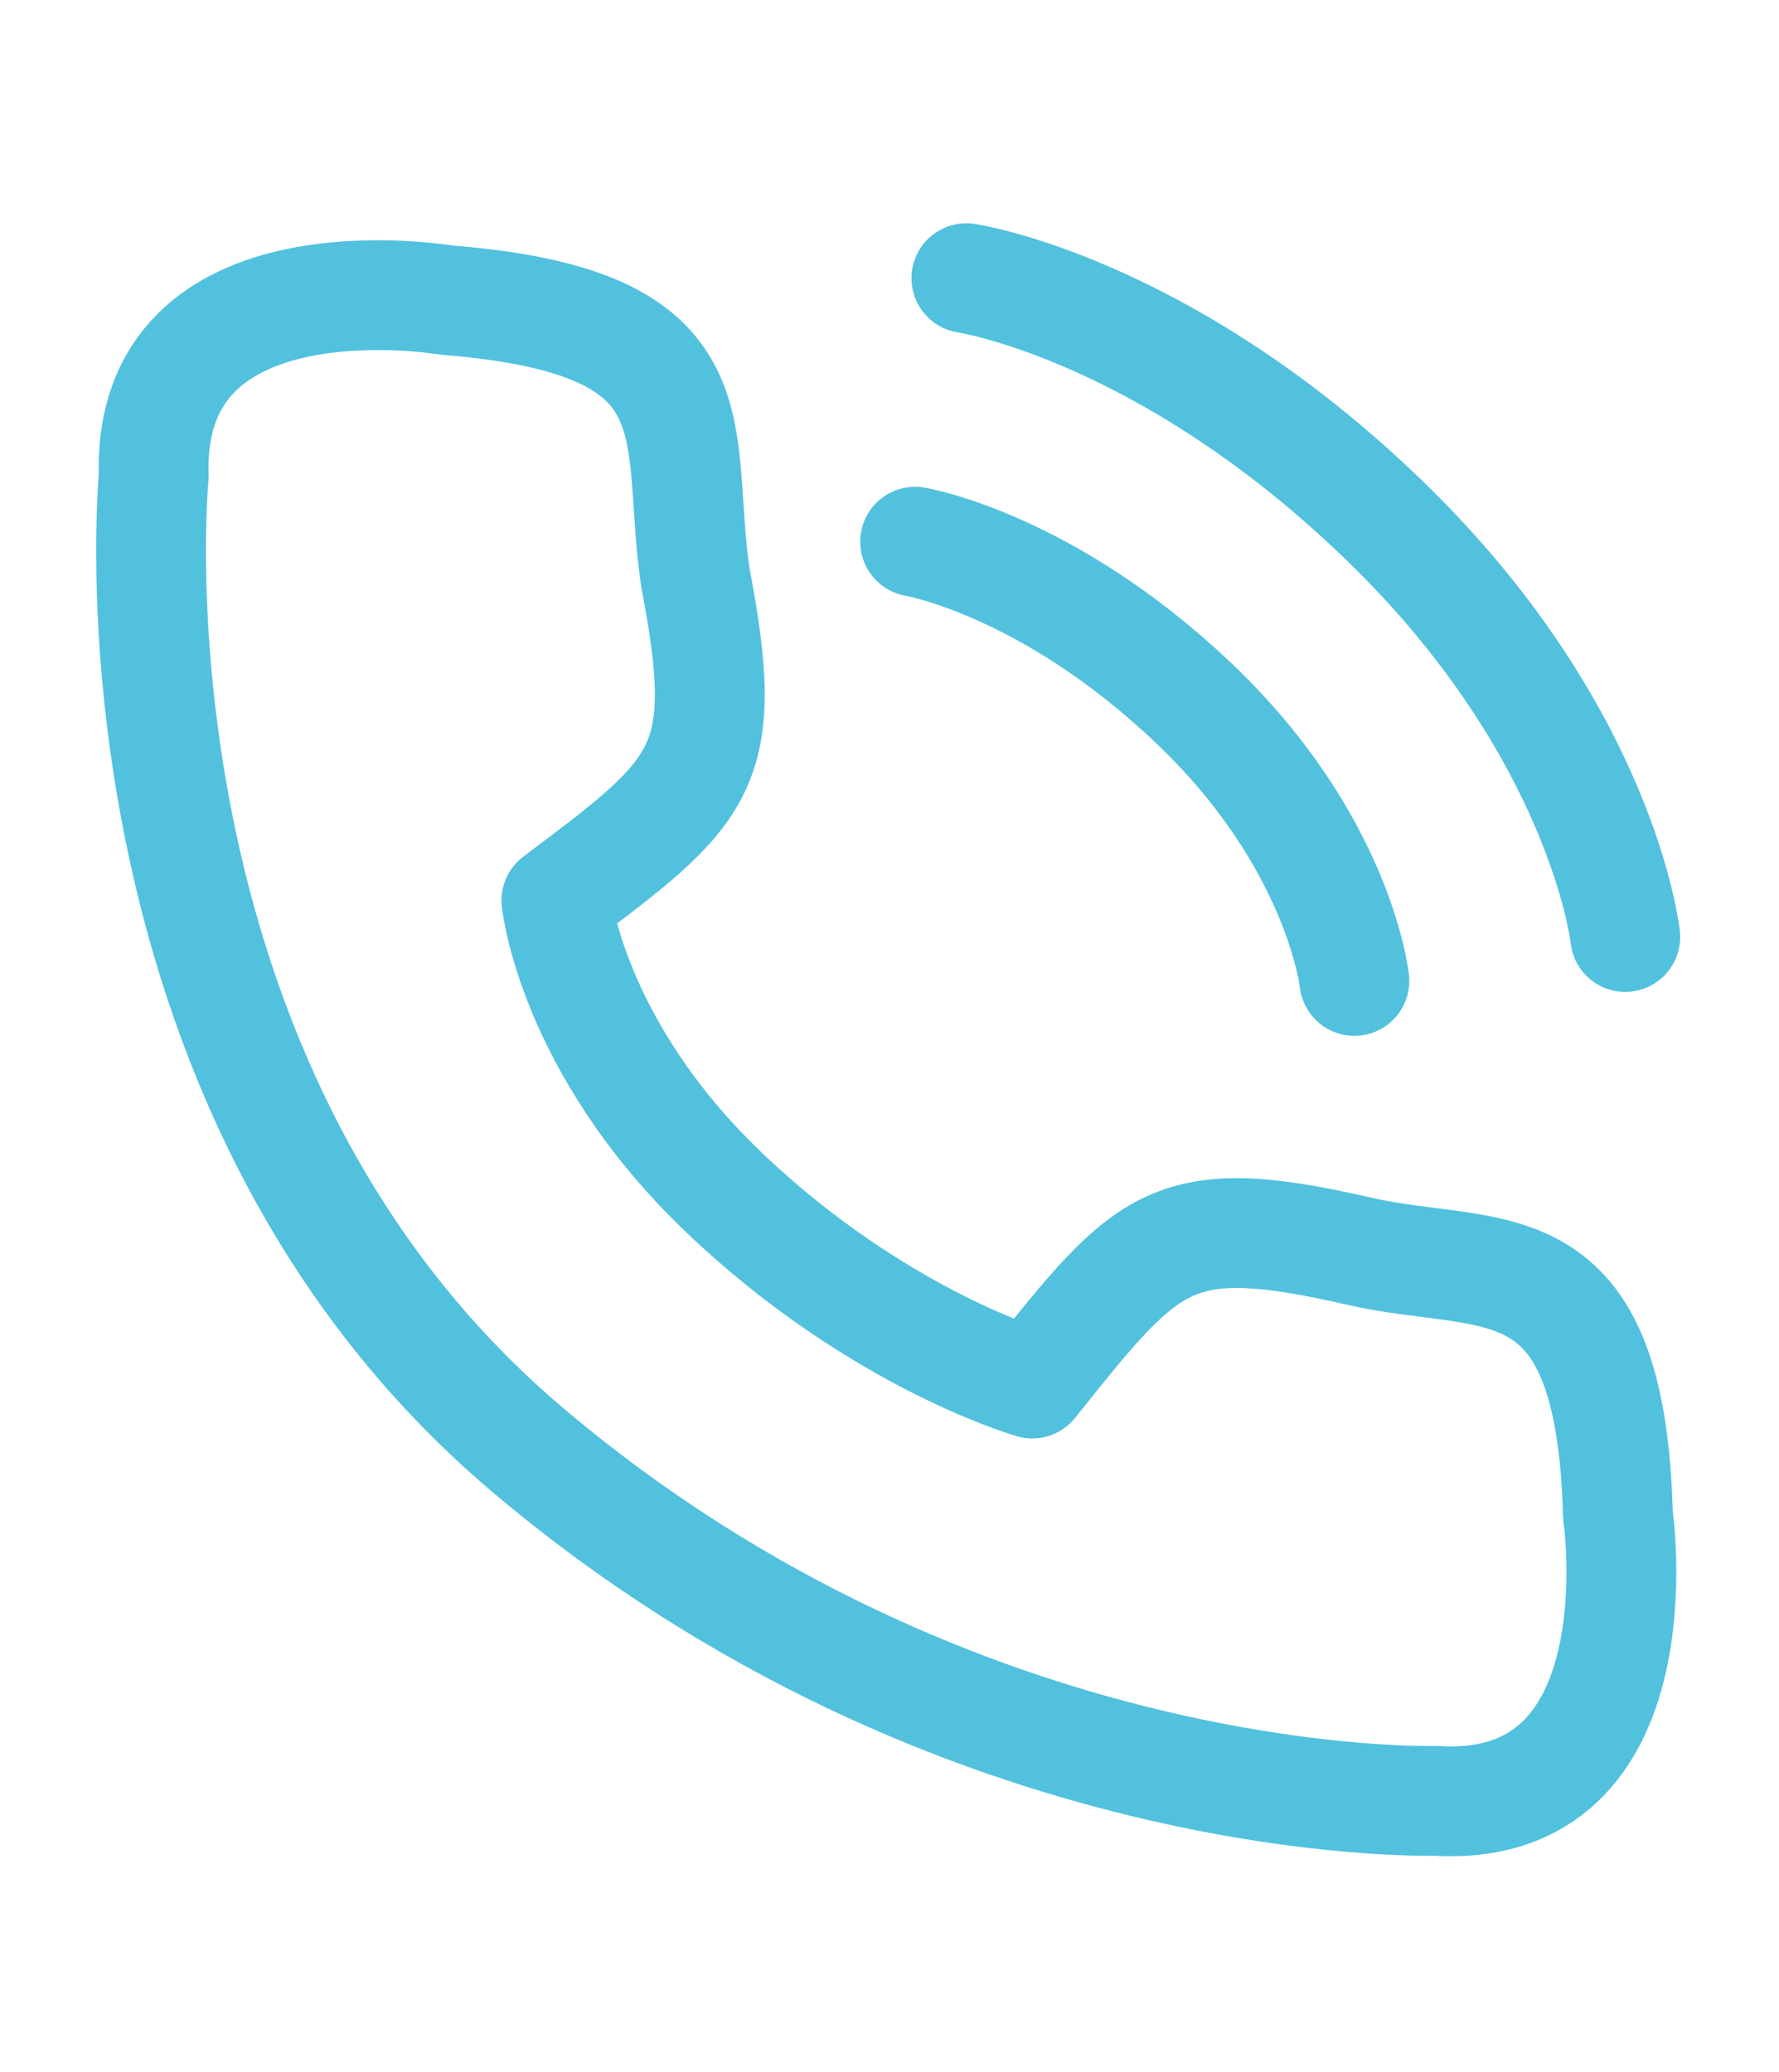 <svg enable-background="new 0 0 24.3 28.3" viewBox="0 0 24.3 28.3" xmlns="http://www.w3.org/2000/svg"><g style="fill:none;stroke:#52c1dd;stroke-width:1.5;stroke-linecap:round;stroke-linejoin:round;stroke-miterlimit:10"><path d="m19.6 24.6c3.1.2 2.5-3.9 2.5-3.9-.1-3.8-1.7-3.2-3.5-3.6-2.6-.6-2.9-.2-4.5 1.8 0 0-2.1-.6-4.2-2.6s-2.3-4-2.3-4c2-1.5 2.4-1.8 1.9-4.4-.3-2 .4-3.5-3.4-3.8 0 0-4.1-.7-4 2.4 0 0-.8 8.3 5.1 13.3s12.4 4.8 12.4 4.8z"/><path d="m18.5 13.4s-.2-1.9-2.2-3.8-3.8-2.2-3.8-2.2"/><path d="m22.2 12.8s-.3-2.8-3.3-5.7-5.7-3.3-5.7-3.3"/></g></svg>